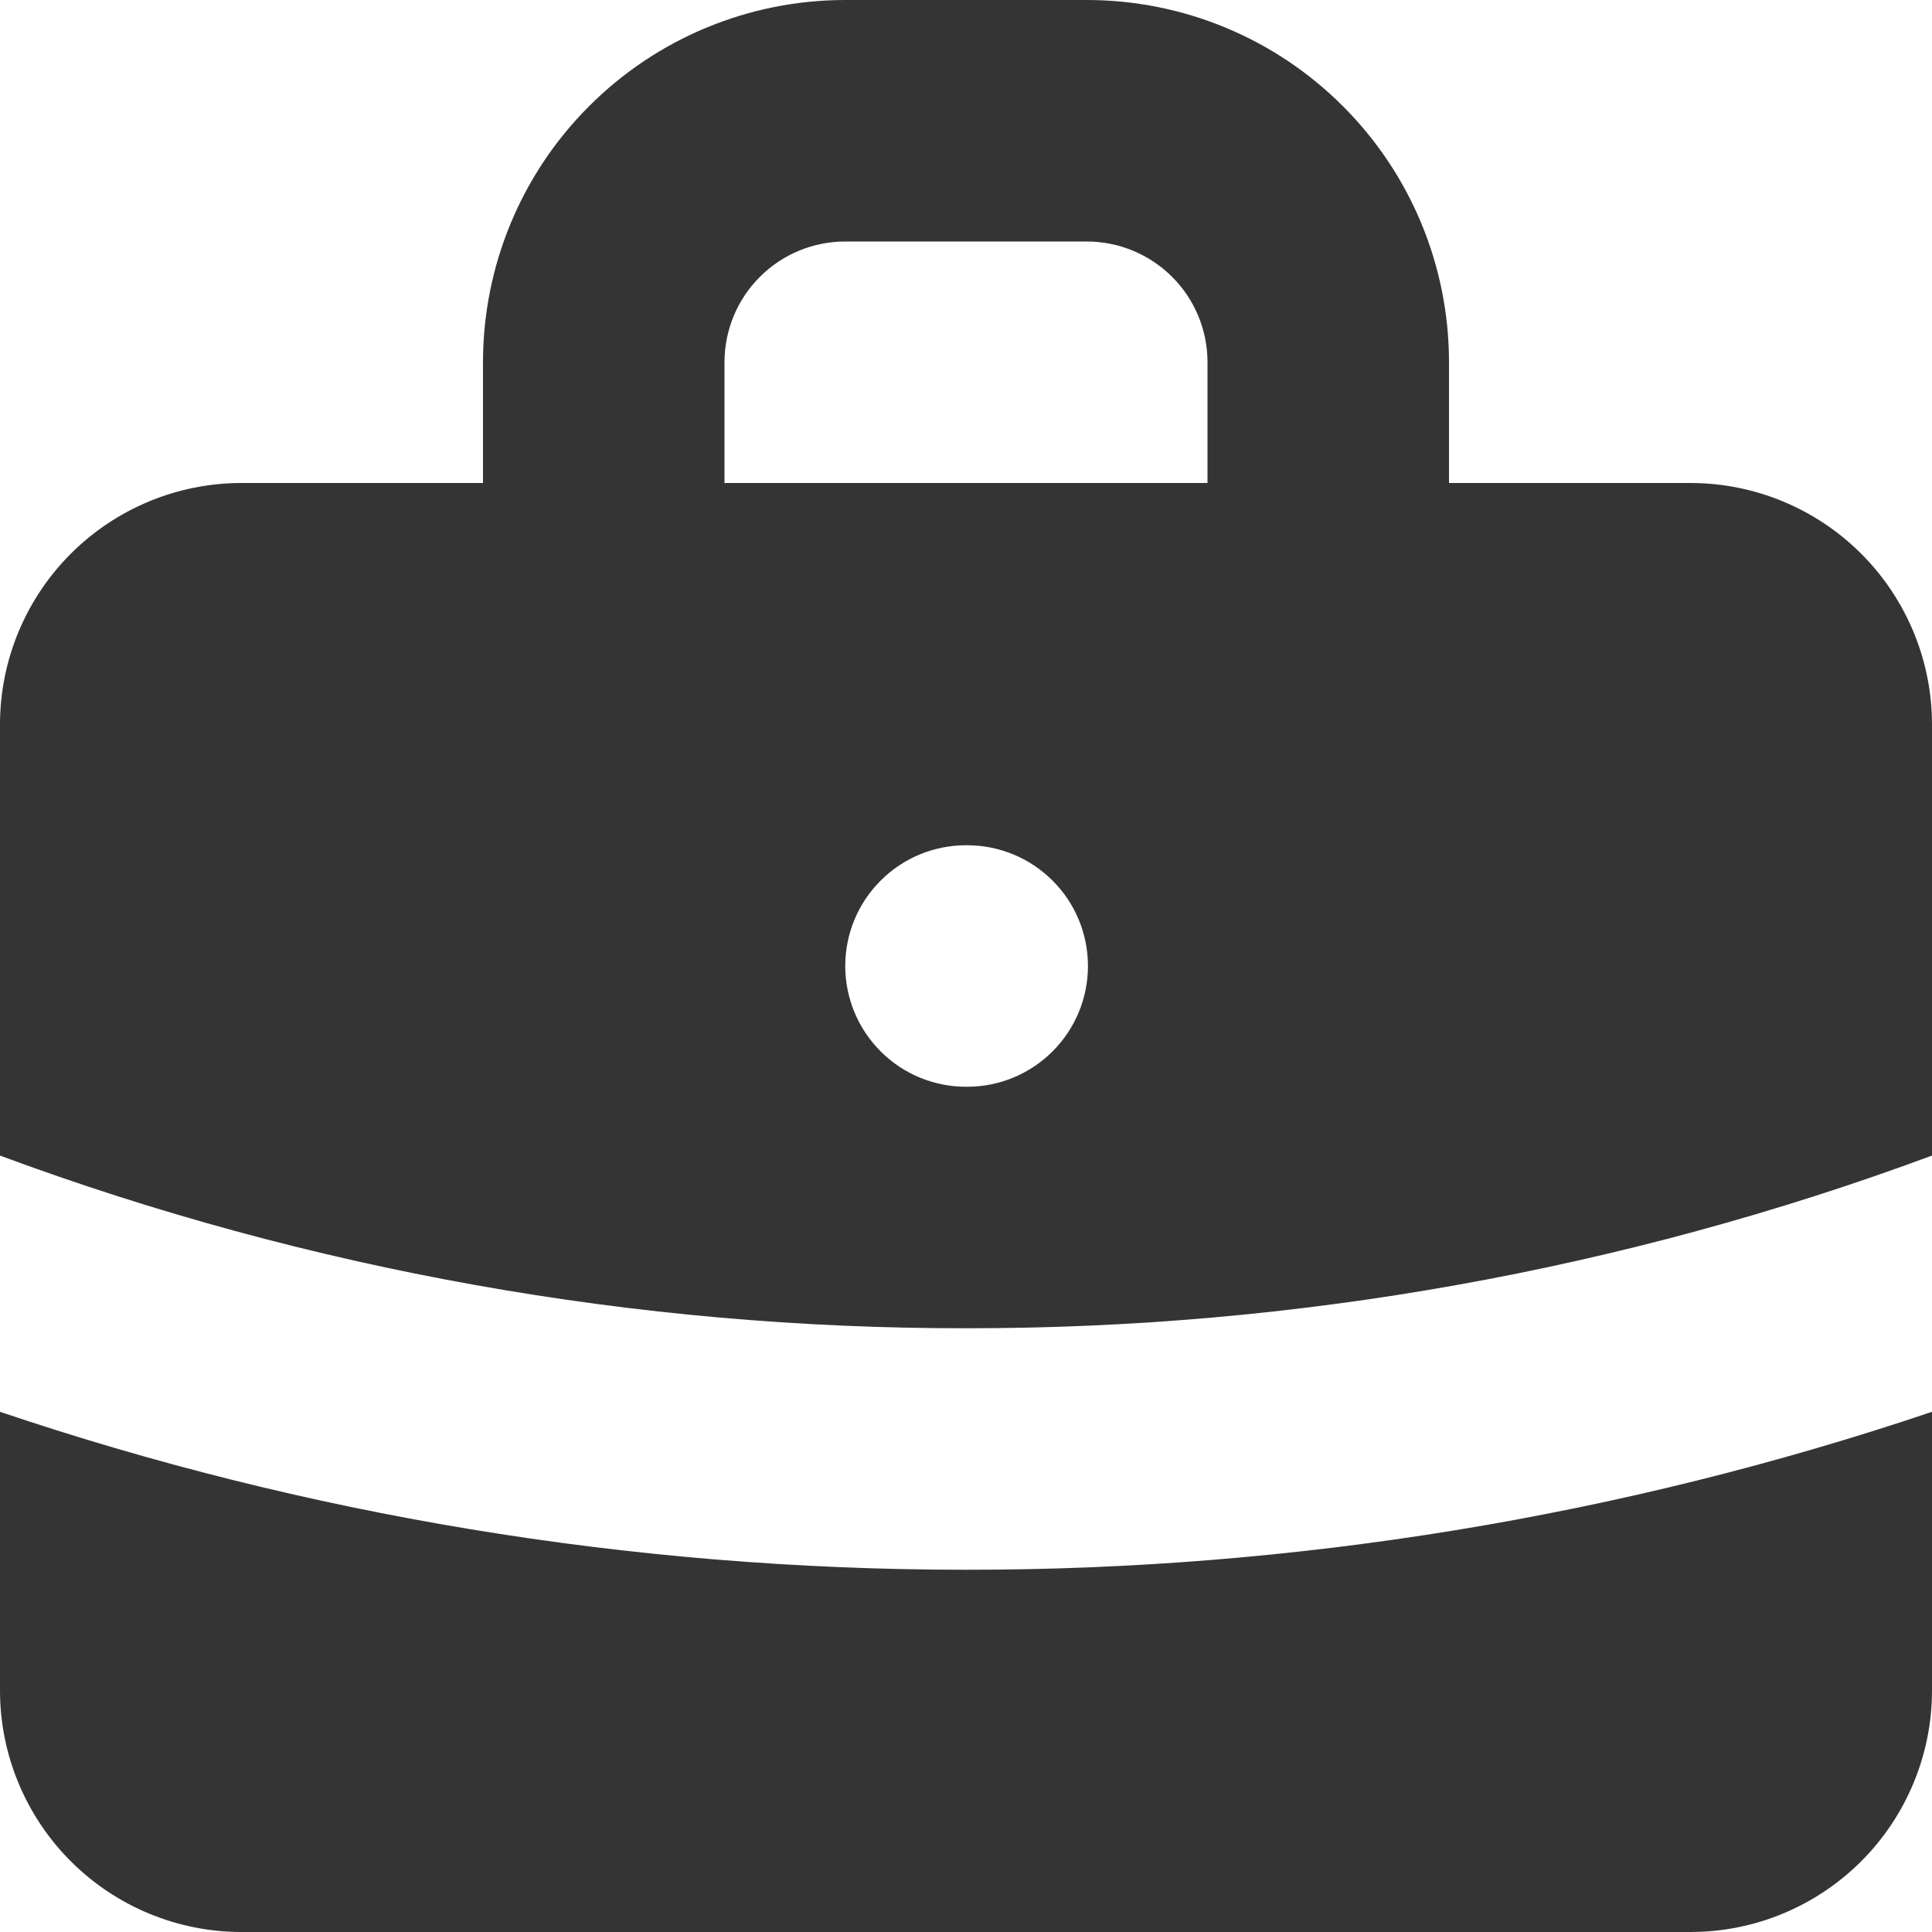 <svg width="16" height="16" viewBox="0 0 16 16" fill="none" xmlns="http://www.w3.org/2000/svg">
<path fill-rule="evenodd" clip-rule="evenodd" d="M4 3V4H2C1.47 4 0.961 4.211 0.586 4.586C0.211 4.961 0 5.47 0 6V9.57C2.56 10.519 5.269 11.003 8 11C10.73 11.003 13.44 10.519 16 9.57V6C16 5.47 15.789 4.961 15.414 4.586C15.039 4.211 14.53 4 14 4H12V3C12 2.204 11.684 1.441 11.121 0.879C10.559 0.316 9.796 0 9 0H7C6.204 0 5.441 0.316 4.879 0.879C4.316 1.441 4 2.204 4 3ZM6.293 2.293C6.105 2.48 6 2.735 6 3V4H10V3C10 2.735 9.895 2.48 9.707 2.293C9.519 2.105 9.265 2 9 2H7C6.735 2 6.48 2.105 6.293 2.293ZM7.293 7.293C7.105 7.48 7 7.735 7 8C7 8.265 7.105 8.519 7.293 8.707C7.48 8.895 7.735 9 8 9H8.01C8.275 9 8.529 8.895 8.717 8.707C8.905 8.519 9.01 8.265 9.01 8C9.01 7.735 8.905 7.48 8.717 7.293C8.529 7.105 8.275 7 8.01 7H8C7.735 7 7.48 7.105 7.293 7.293ZM0 14V11.692C2.513 12.54 5.204 13 8 13C10.72 13.002 13.422 12.561 16 11.692V14C16 14.53 15.789 15.039 15.414 15.414C15.039 15.789 14.53 16 14 16H2C1.47 16 0.961 15.789 0.586 15.414C0.211 15.039 0 14.53 0 14Z" fill="#343434"/>
</svg>
